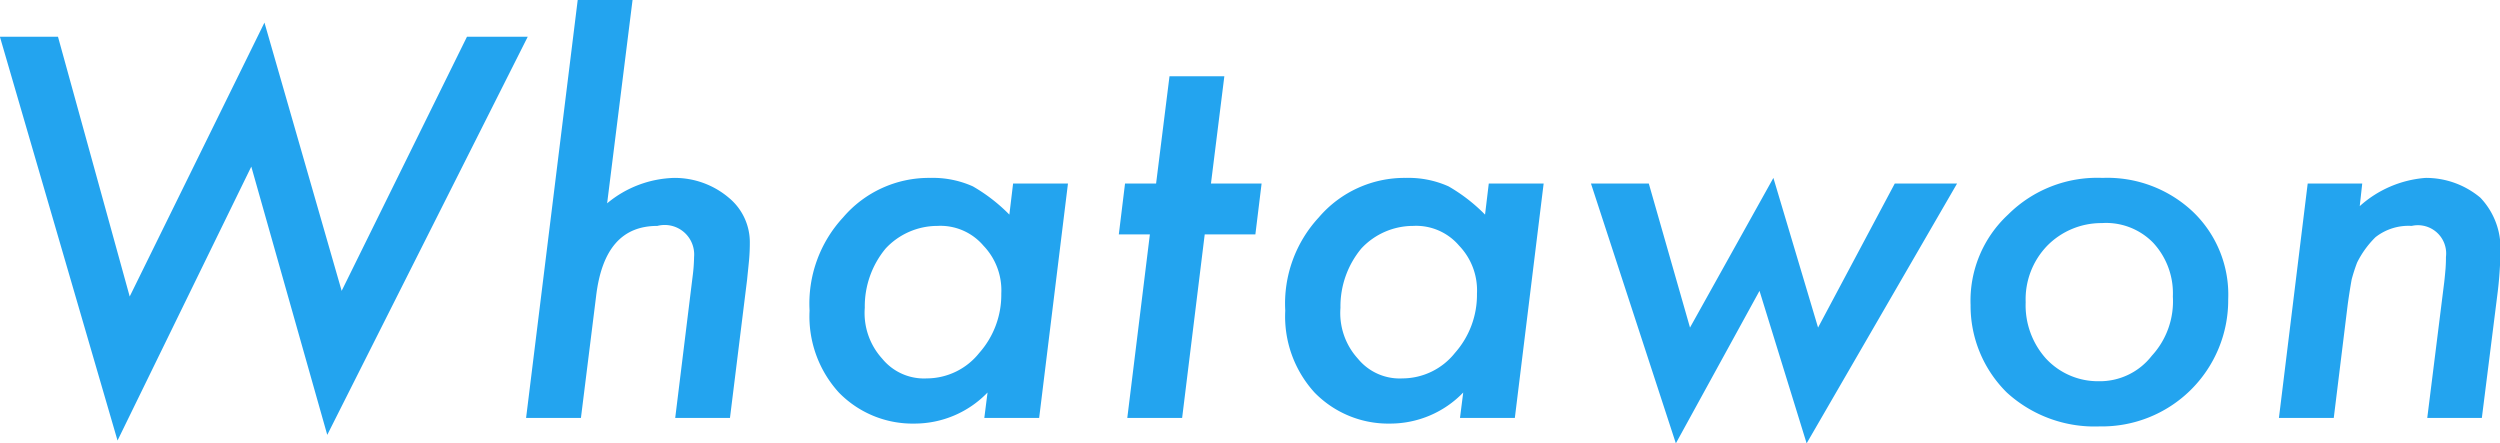 <svg xmlns="http://www.w3.org/2000/svg" width="88.531" height="15.7" viewBox="0 0 88.531 15.7">
  <defs>
    <style>
      .cls-1 {
        fill: #23a4ef;
        fill-rule: evenodd;
      }
    </style>
  </defs>
  <path id="park_and_leisure_whatawon.svg" class="cls-1" d="M495.787,11742.2l-4.438,9-2.734-9.5-4.772,9.7-2.54-9.2h-2.057l4.166,14.3,4.737-9.7,2.69,9.5,7.1-14.1h-2.153Zm3.921-1.3-1.828,14.8h1.942l0.536-4.3c0.2-1.7.929-2.5,2.171-2.5a1.044,1.044,0,0,1,1.3,1.1,5.94,5.94,0,0,1-.053.7l-0.615,5H505.1l0.607-4.9c0.029-.3.052-0.5,0.07-0.7s0.026-.4.026-0.6a2.04,2.04,0,0,0-.747-1.6,2.969,2.969,0,0,0-1.933-.7,3.865,3.865,0,0,0-2.373.9l0.9-7.2h-1.942Zm15.418,6.5-0.132,1.1a6.026,6.026,0,0,0-1.292-1,3.462,3.462,0,0,0-1.511-.3,3.992,3.992,0,0,0-3.085,1.4,4.489,4.489,0,0,0-1.187,3.3,4,4,0,0,0,1.037,2.9,3.643,3.643,0,0,0,2.681,1.1,3.59,3.59,0,0,0,2.584-1.1l-0.114.9h1.942l1.02-8.3h-1.943Zm-1.2,6a2.382,2.382,0,0,1-1.854.9,1.91,1.91,0,0,1-1.582-.7,2.4,2.4,0,0,1-.616-1.8,3.213,3.213,0,0,1,.739-2.1,2.507,2.507,0,0,1,1.828-.8,2,2,0,0,1,1.635.7,2.284,2.284,0,0,1,.632,1.7,3.1,3.1,0,0,1-.782,2.1h0Zm9.78-4.2,0.22-1.8h-1.793l0.474-3.8h-1.942l-0.475,3.8h-1.1l-0.22,1.8h1.1l-0.8,6.5h1.942l0.8-6.5H523.7Zm8.265-1.8-0.132,1.1a6.026,6.026,0,0,0-1.292-1,3.465,3.465,0,0,0-1.511-.3,3.99,3.99,0,0,0-3.085,1.4,4.489,4.489,0,0,0-1.187,3.3,4,4,0,0,0,1.037,2.9,3.643,3.643,0,0,0,2.681,1.1,3.59,3.59,0,0,0,2.584-1.1l-0.114.9h1.942l1.02-8.3h-1.943Zm-1.2,6a2.384,2.384,0,0,1-1.854.9,1.91,1.91,0,0,1-1.582-.7,2.4,2.4,0,0,1-.616-1.8,3.208,3.208,0,0,1,.739-2.1,2.507,2.507,0,0,1,1.828-.8,2,2,0,0,1,1.635.7,2.284,2.284,0,0,1,.632,1.7,3.1,3.1,0,0,1-.782,2.1h0Zm15.577-6-2.716,5.1-1.582-5.3-2.953,5.3-1.459-5.1h-2.048l3.006,9.2,2.962-5.4,1.669,5.4,5.327-9.2H546.34Zm10.56,1a4.418,4.418,0,0,0-3.208-1.2,4.468,4.468,0,0,0-3.34,1.3,4.155,4.155,0,0,0-1.327,3.2,4.316,4.316,0,0,0,1.283,3.1,4.6,4.6,0,0,0,3.287,1.2,4.471,4.471,0,0,0,4.553-4.5,4.059,4.059,0,0,0-1.248-3.1h0Zm-1.459,5.1a2.327,2.327,0,0,1-1.881.9,2.508,2.508,0,0,1-1.863-.8,2.822,2.822,0,0,1-.721-2,2.726,2.726,0,0,1,.765-2,2.688,2.688,0,0,1,1.934-.8,2.327,2.327,0,0,1,1.819.7,2.632,2.632,0,0,1,.694,1.9,2.846,2.846,0,0,1-.747,2.1h0Zm5.522-6.1-1.019,8.3h1.942l0.492-4q0.061-.45.141-0.9a6.051,6.051,0,0,1,.193-0.6,3.351,3.351,0,0,1,.651-0.9,1.894,1.894,0,0,1,1.283-.4,1,1,0,0,1,1.213,1.1c0,0.1,0,.2-0.013.4-0.009.1-.025,0.3-0.049,0.5l-0.6,4.8h1.933l0.554-4.4a13.362,13.362,0,0,0,.105-1.5,2.594,2.594,0,0,0-.712-1.9,3,3,0,0,0-1.942-.7,3.927,3.927,0,0,0-2.329,1l0.088-.8h-1.934Z" transform="translate(-479.25 -11740.9)"/>
</svg>
